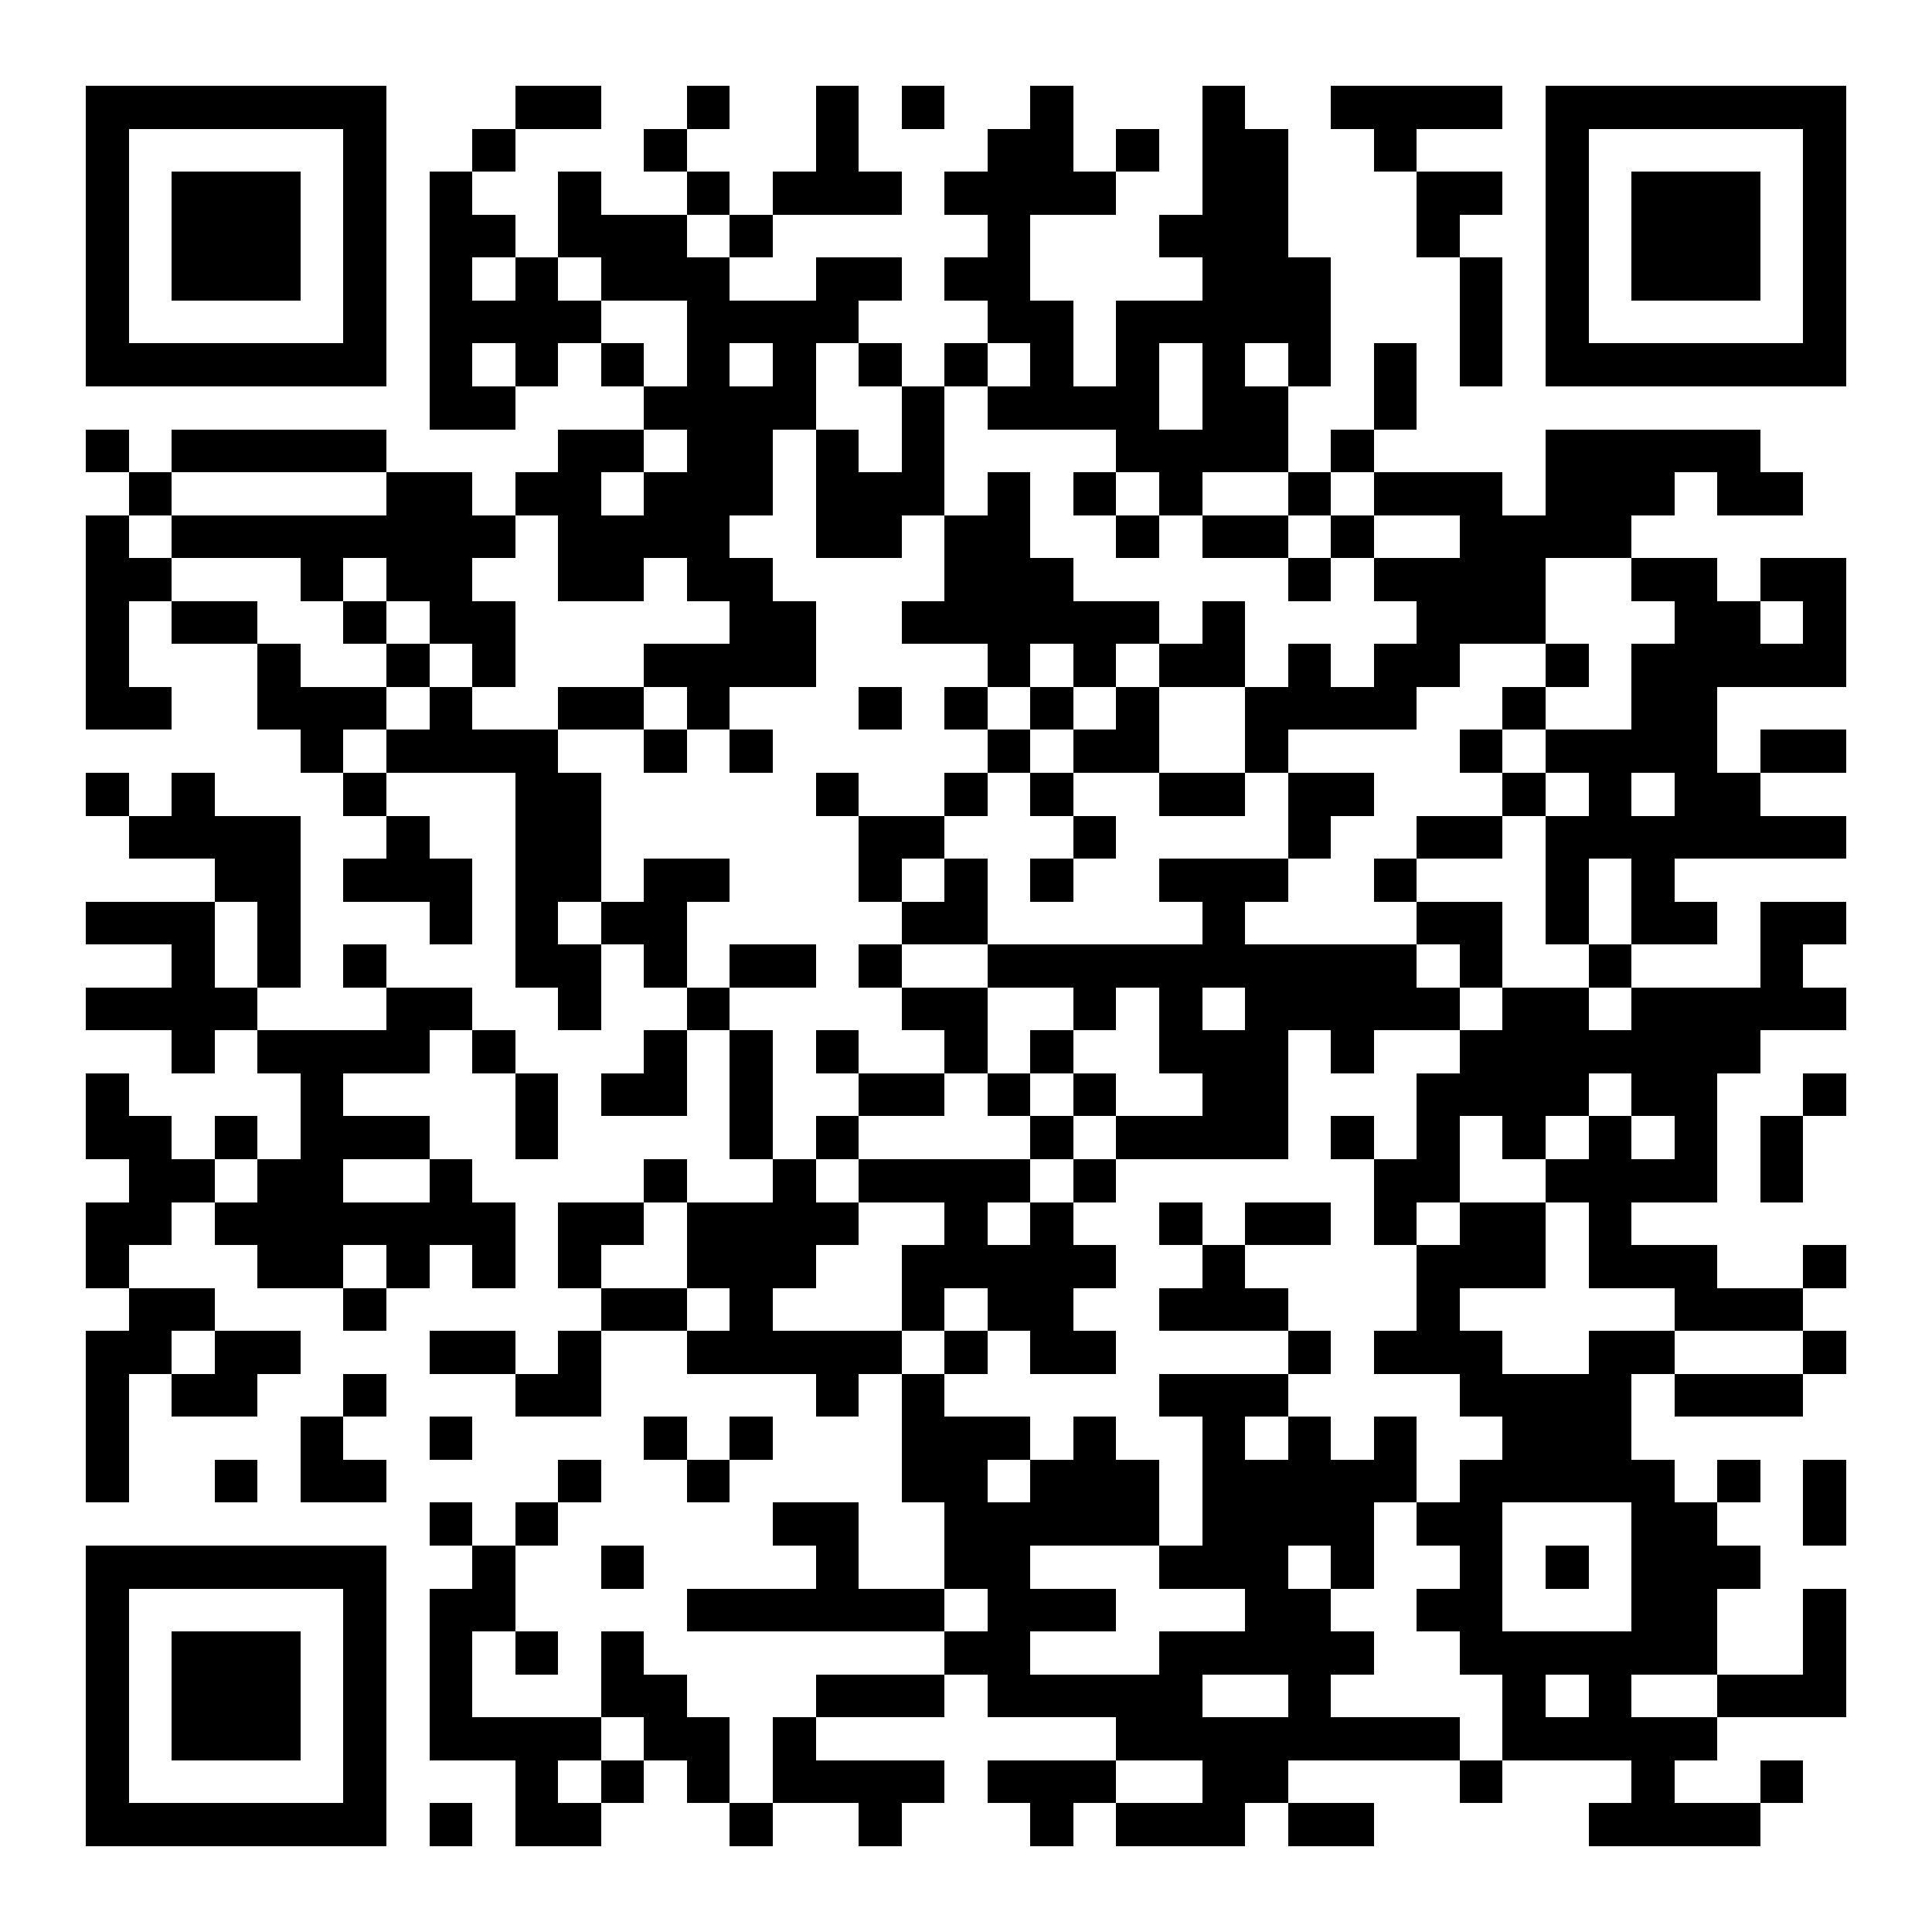 <?xml version="1.0" encoding="UTF-8"?>
<!DOCTYPE svg PUBLIC '-//W3C//DTD SVG 1.0//EN'
          'http://www.w3.org/TR/2001/REC-SVG-20010904/DTD/svg10.dtd'>
<svg fill="#fff" height="45" shape-rendering="crispEdges" style="fill: #fff;" viewBox="0 0 45 45" width="45" xmlns="http://www.w3.org/2000/svg" xmlns:xlink="http://www.w3.org/1999/xlink"
><path d="M0 0h45v45H0z"
  /><path d="M2 2.5h7m3 0h2m2 0h1m2 0h1m1 0h1m2 0h1m3 0h1m2 0h4m1 0h7M2 3.5h1m5 0h1m2 0h1m3 0h1m3 0h1m3 0h2m1 0h1m1 0h2m2 0h1m3 0h1m5 0h1M2 4.5h1m1 0h3m1 0h1m1 0h1m2 0h1m2 0h1m1 0h3m1 0h4m2 0h2m3 0h2m1 0h1m1 0h3m1 0h1M2 5.5h1m1 0h3m1 0h1m1 0h2m1 0h3m1 0h1m5 0h1m3 0h3m3 0h1m2 0h1m1 0h3m1 0h1M2 6.5h1m1 0h3m1 0h1m1 0h1m1 0h1m1 0h3m2 0h2m1 0h2m4 0h3m3 0h1m1 0h1m1 0h3m1 0h1M2 7.5h1m5 0h1m1 0h4m2 0h4m3 0h2m1 0h5m3 0h1m1 0h1m5 0h1M2 8.5h7m1 0h1m1 0h1m1 0h1m1 0h1m1 0h1m1 0h1m1 0h1m1 0h1m1 0h1m1 0h1m1 0h1m1 0h1m1 0h1m1 0h7M10 9.5h2m3 0h4m2 0h1m1 0h4m1 0h2m2 0h1M2 10.5h1m1 0h5m4 0h2m1 0h2m1 0h1m1 0h1m4 0h4m1 0h1m4 0h5M3 11.5h1m5 0h2m1 0h2m1 0h3m1 0h3m1 0h1m1 0h1m1 0h1m2 0h1m1 0h3m1 0h3m1 0h2M2 12.5h1m1 0h8m1 0h4m2 0h2m1 0h2m2 0h1m1 0h2m1 0h1m2 0h4M2 13.5h2m3 0h1m1 0h2m2 0h2m1 0h2m4 0h3m5 0h1m1 0h4m2 0h2m1 0h2M2 14.5h1m1 0h2m2 0h1m1 0h2m5 0h2m2 0h6m1 0h1m4 0h3m3 0h2m1 0h1M2 15.5h1m3 0h1m2 0h1m1 0h1m3 0h4m4 0h1m1 0h1m1 0h2m1 0h1m1 0h2m2 0h1m1 0h5M2 16.5h2m2 0h3m1 0h1m2 0h2m1 0h1m3 0h1m1 0h1m1 0h1m1 0h1m2 0h4m2 0h1m2 0h2M7 17.5h1m1 0h4m2 0h1m1 0h1m5 0h1m1 0h2m2 0h1m4 0h1m1 0h4m1 0h2M2 18.5h1m1 0h1m3 0h1m3 0h2m5 0h1m2 0h1m1 0h1m2 0h2m1 0h2m3 0h1m1 0h1m1 0h2M3 19.5h4m2 0h1m2 0h2m6 0h2m3 0h1m4 0h1m2 0h2m1 0h7M5 20.5h2m1 0h3m1 0h2m1 0h2m3 0h1m1 0h1m1 0h1m2 0h3m2 0h1m3 0h1m1 0h1M2 21.5h3m1 0h1m3 0h1m1 0h1m1 0h2m5 0h2m5 0h1m4 0h2m1 0h1m1 0h2m1 0h2M4 22.5h1m1 0h1m1 0h1m3 0h2m1 0h1m1 0h2m1 0h1m2 0h10m1 0h1m2 0h1m3 0h1M2 23.5h4m3 0h2m2 0h1m2 0h1m4 0h2m2 0h1m1 0h1m1 0h5m1 0h2m1 0h5M4 24.5h1m1 0h4m1 0h1m3 0h1m1 0h1m1 0h1m2 0h1m1 0h1m2 0h3m1 0h1m2 0h7M2 25.5h1m4 0h1m4 0h1m1 0h2m1 0h1m2 0h2m1 0h1m1 0h1m2 0h2m3 0h4m1 0h2m2 0h1M2 26.5h2m1 0h1m1 0h3m2 0h1m4 0h1m1 0h1m4 0h1m1 0h4m1 0h1m1 0h1m1 0h1m1 0h1m1 0h1m1 0h1M3 27.5h2m1 0h2m2 0h1m4 0h1m2 0h1m1 0h4m1 0h1m6 0h2m2 0h4m1 0h1M2 28.5h2m1 0h7m1 0h2m1 0h4m2 0h1m1 0h1m2 0h1m1 0h2m1 0h1m1 0h2m1 0h1M2 29.5h1m3 0h2m1 0h1m1 0h1m1 0h1m2 0h3m2 0h5m2 0h1m4 0h3m1 0h3m2 0h1M3 30.5h2m3 0h1m5 0h2m1 0h1m3 0h1m1 0h2m2 0h3m3 0h1m5 0h3M2 31.5h2m1 0h2m3 0h2m1 0h1m2 0h5m1 0h1m1 0h2m4 0h1m1 0h3m2 0h2m3 0h1M2 32.5h1m1 0h2m2 0h1m3 0h2m5 0h1m1 0h1m5 0h3m4 0h4m1 0h3M2 33.5h1m4 0h1m2 0h1m4 0h1m1 0h1m3 0h3m1 0h1m2 0h1m1 0h1m1 0h1m2 0h3M2 34.5h1m2 0h1m1 0h2m4 0h1m2 0h1m4 0h2m1 0h3m1 0h5m1 0h5m1 0h1m1 0h1M10 35.5h1m1 0h1m5 0h2m2 0h5m1 0h4m1 0h2m3 0h2m2 0h1M2 36.5h7m2 0h1m2 0h1m4 0h1m2 0h2m3 0h3m1 0h1m2 0h1m1 0h1m1 0h3M2 37.5h1m5 0h1m1 0h2m4 0h6m1 0h3m3 0h2m2 0h2m3 0h2m2 0h1M2 38.5h1m1 0h3m1 0h1m1 0h1m1 0h1m1 0h1m7 0h2m3 0h5m2 0h6m2 0h1M2 39.5h1m1 0h3m1 0h1m1 0h1m3 0h2m3 0h3m1 0h5m2 0h1m4 0h1m1 0h1m2 0h3M2 40.5h1m1 0h3m1 0h1m1 0h4m1 0h2m1 0h1m7 0h8m1 0h5M2 41.5h1m5 0h1m3 0h1m1 0h1m1 0h1m1 0h4m1 0h3m2 0h2m4 0h1m3 0h1m2 0h1M2 42.5h7m1 0h1m1 0h2m3 0h1m2 0h1m3 0h1m1 0h3m1 0h2m5 0h4" stroke="#000"
/></svg
>
